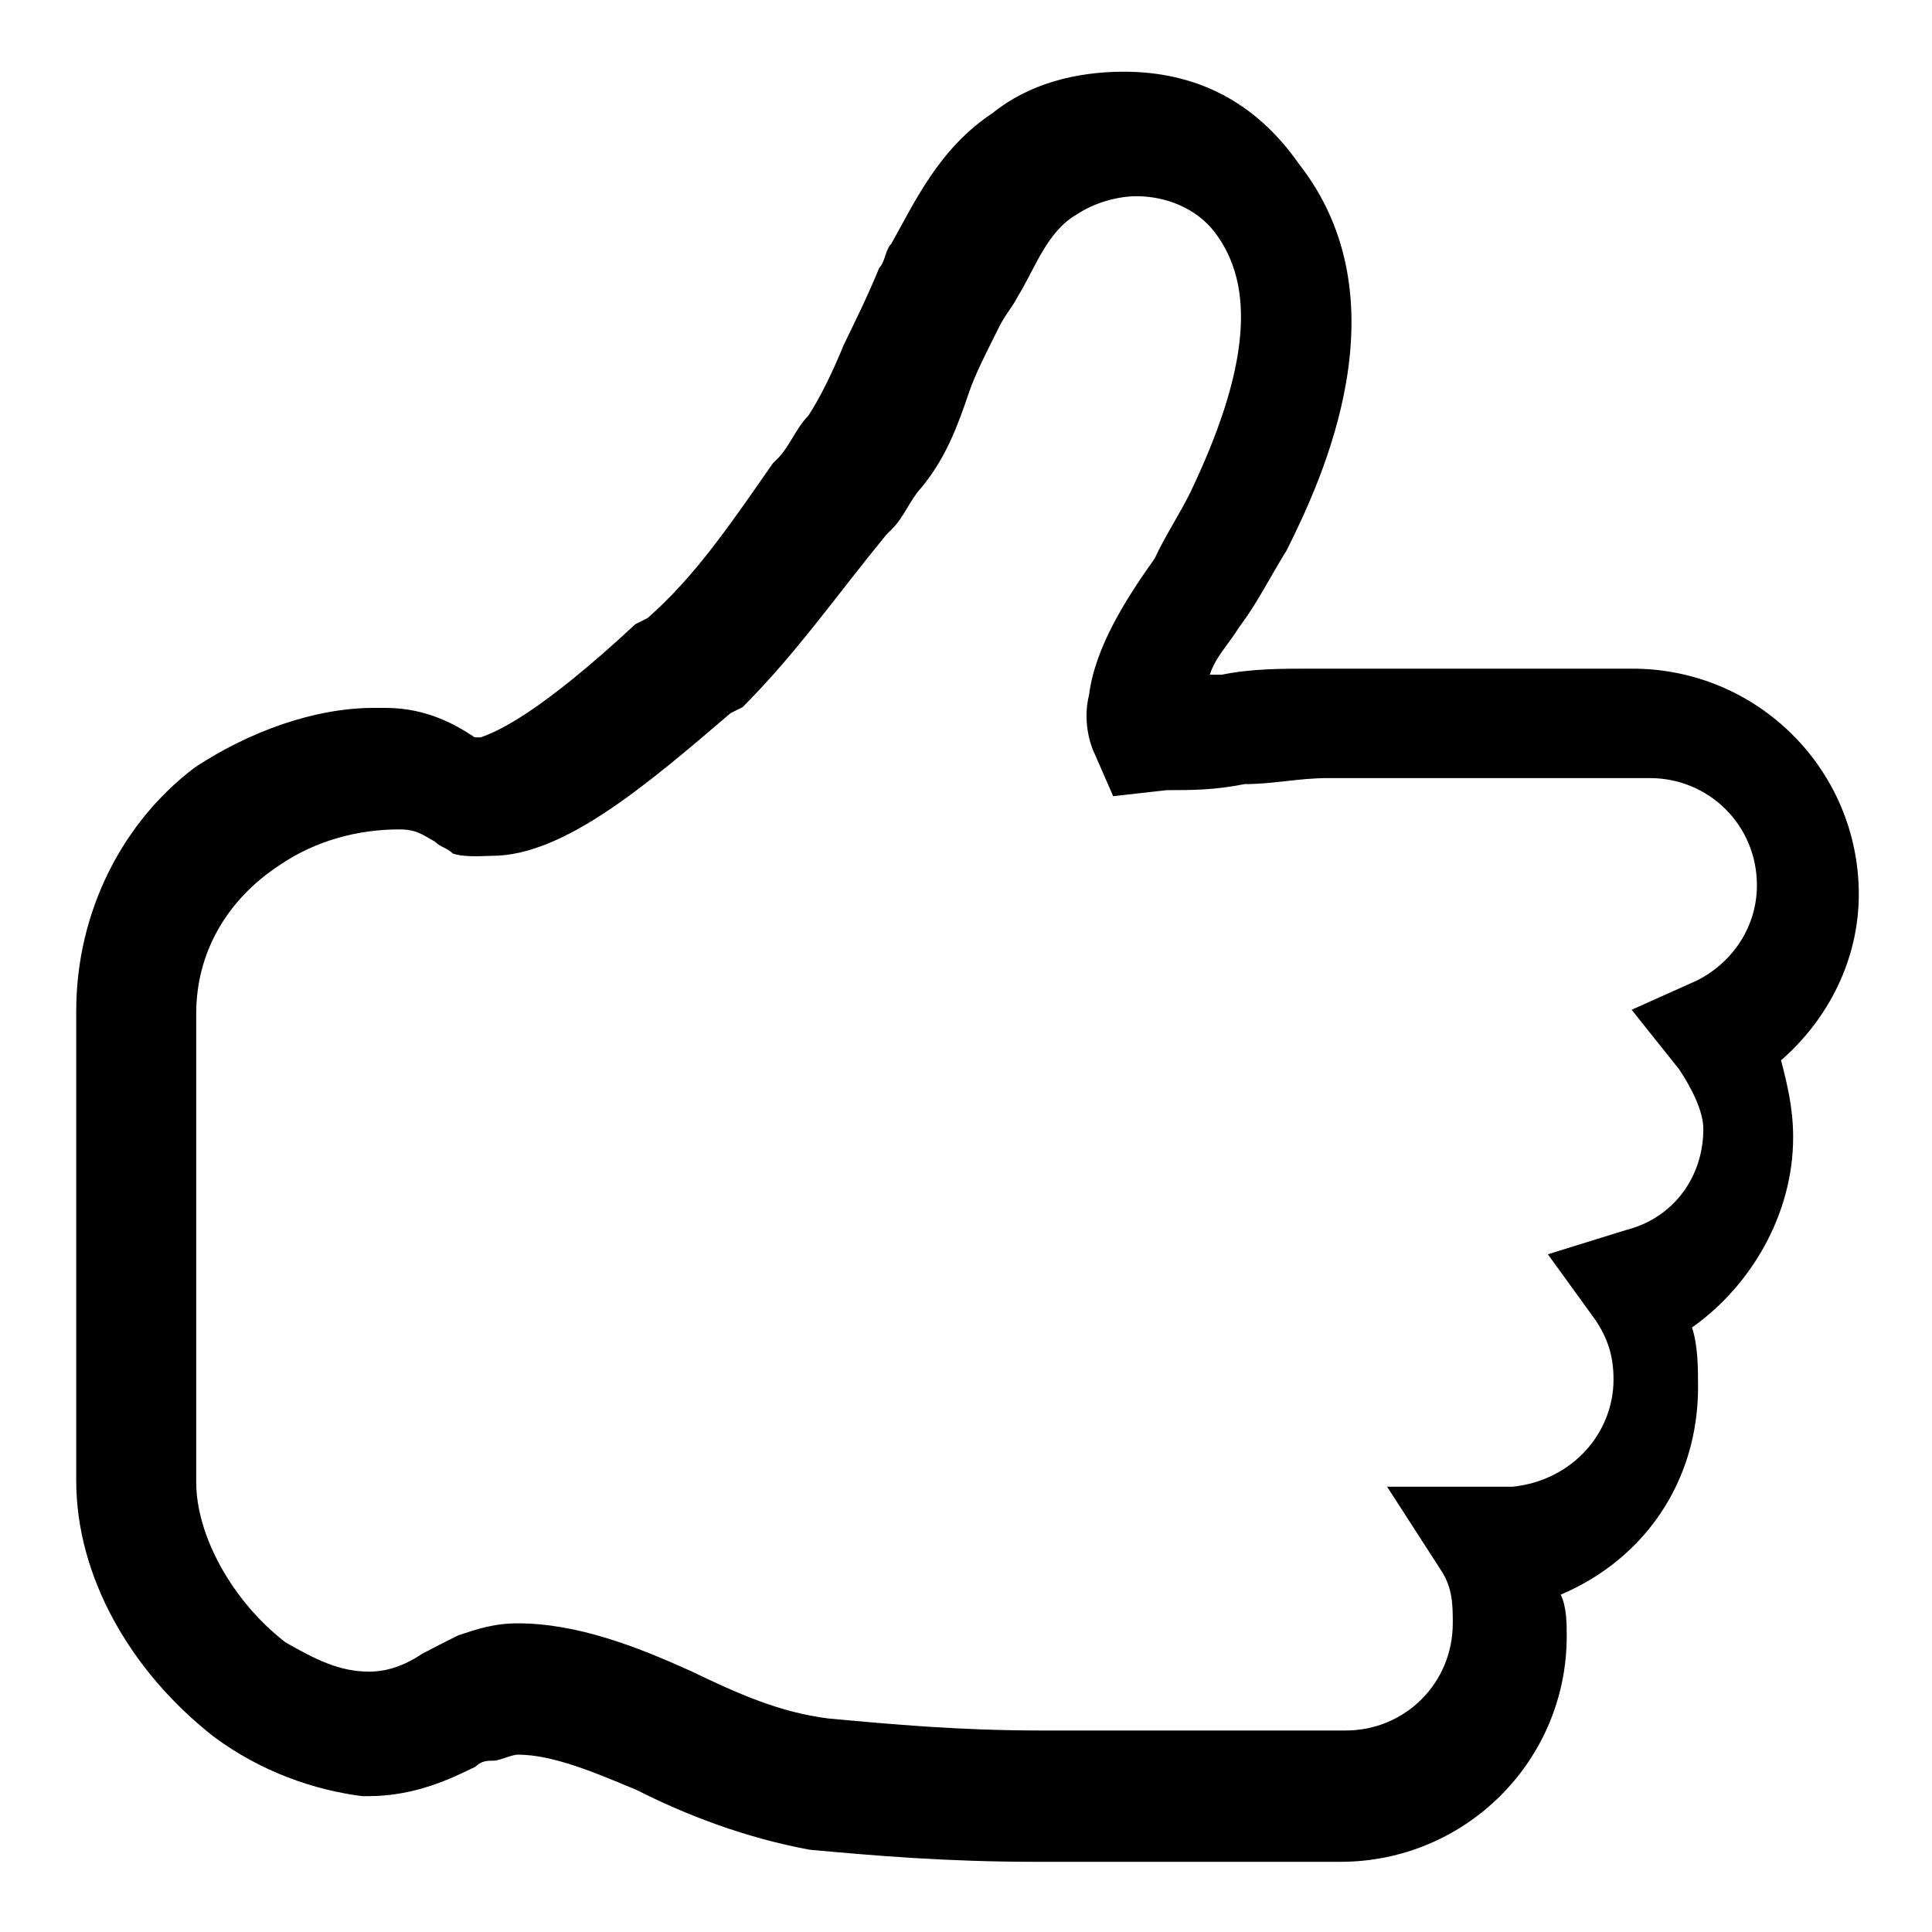 <?xml version="1.0" encoding="utf-8"?>
<!-- Svg Vector Icons : http://www.onlinewebfonts.com/icon -->
<!DOCTYPE svg PUBLIC "-//W3C//DTD SVG 1.1//EN" "http://www.w3.org/Graphics/SVG/1.1/DTD/svg11.dtd">
<svg version="1.1" xmlns="http://www.w3.org/2000/svg" xmlns:xlink="http://www.w3.org/1999/xlink" x="0px" y="0px" viewBox="0 0 256 256" enable-background="new 0 0 256 256" xml:space="preserve">
<g><g><path fill="#000000" d="M65.2,113.4c9.5,0,20.5-9.4,31.6-18.9l1.6-0.8c7.1-7.1,12.6-15,19-22.8l0.8-0.8c1.6-1.6,2.4-3.9,3.9-5.5c3.2-3.9,4.7-7.9,6.3-12.6c0.8-2.4,2.4-5.5,4-8.7c0.8-1.6,1.6-2.4,2.4-3.9c2.4-3.9,3.9-8.7,7.9-11c2.4-1.6,5.5-2.4,7.9-2.4c3.9,0,7.9,1.6,10.3,4.7c5.5,7.1,4.7,18.1-3.2,34.6c-1.6,3.2-3.2,5.5-4.7,8.7c-3.9,5.5-7.9,11.8-8.7,18.1c-0.8,3.2,0,6.3,0.8,7.9l2.4,5.5l7.1-0.8c3.2,0,6.3,0,10.3-0.8c3.9,0,7.1-0.8,11.1-0.8h42.6c7.9,0,14.2,6.3,14.2,14.2c0,5.5-3.2,10.2-7.9,12.6l-8.7,3.9l6.3,7.9c1.6,2.4,3.2,5.5,3.2,7.9c0,6.3-3.9,11.8-10.3,13.4l-10.3,3.2l6.3,8.7c1.6,2.4,2.4,4.7,2.4,7.9c0,7.1-5.5,13.4-13.4,14.2h-16.6l7.1,11c1.6,2.4,1.6,4.7,1.6,7.1c0,7.9-6.3,14.2-14.2,14.2c-6.3,0-12.6,0-19.7,0h-0.8c-6.3,0-13.4,0-19.7,0c-11.1,0-19.7-0.8-28.4-1.6c-6.3-0.8-11.8-3.2-18.2-6.3c-7.1-3.2-15-6.3-22.9-6.3c-3.2,0-5.5,0.8-7.9,1.6c-1.6,0.8-3.2,1.6-4.7,2.4c-2.4,1.6-4.7,2.4-7.1,2.4l0,0c-3.9,0-7.1-1.6-11.1-3.9c-7.1-5.5-11.8-14.2-11.8-21.2v-62.1c0-7.9,3.9-15,11.1-19.7c4.7-3.2,10.3-4.7,15.8-4.7l0,0c2.4,0,3.2,0.8,4.7,1.6c0.8,0.8,1.6,0.8,2.4,1.6C61.2,113.5,62.8,113.5,65.2,113.4L65.2,113.4z M148.9,9.5c-6.3,0-12.6,1.6-17.4,5.5c-7.1,4.7-10.3,11.8-13.4,17.3c-0.8,0.8-0.8,2.4-1.6,3.2c-1.6,3.9-3.2,7.1-4.7,10.2c-1.6,3.9-3.2,7.1-4.7,9.4c-1.6,1.6-2.4,3.9-3.9,5.5l-0.8,0.8c-5.5,7.9-10.3,15-16.6,20.5l-1.6,0.8C71.5,94.5,66,96.9,63.7,97.7h-0.8c-2.4-1.6-6.3-3.9-11.8-3.9h-1.6c-7.9,0-16.6,3.2-23.7,7.9c-9.4,7.1-15.7,18.9-15.7,32.3v62.2c0,12.6,7.1,25.2,18.2,33.9c6.3,4.7,13.4,7.1,19.7,7.9h0.8c6.3,0,11.1-2.4,14.2-3.9c0.8-0.8,1.6-0.8,2.4-0.8c0.8,0,2.4-0.8,3.2-0.8c4.7,0,10.3,2.4,15.8,4.7c6.3,3.2,14.2,6.3,22.9,7.9c8.7,0.8,18.2,1.6,30,1.6c7.1,0,13.4,0,20.5,0h0.8c6.3,0,12.6,0,19,0c16.6,0,30-13.4,30-29.9c0-1.6,0-3.9-0.8-5.5c11.1-4.7,18.2-15,18.2-27.5c0-2.4,0-5.5-0.8-7.9c7.8-5.5,13.4-15,13.4-25.2c0-3.9-0.8-7.1-1.6-10.2c6.3-5.5,10.3-13.4,10.3-22c0-16.5-13.4-29.9-30-29.9h-42.6c-3.9,0-7.9,0-11.8,0.8h-1.6c0.8-2.4,2.4-3.9,3.9-6.3c2.4-3.2,3.9-6.3,6.3-10.2c4.7-9.4,15.8-33.1,1.6-51.2C166.3,13.4,158.4,9.5,148.9,9.5L148.9,9.5z"/></g></g>
</svg>